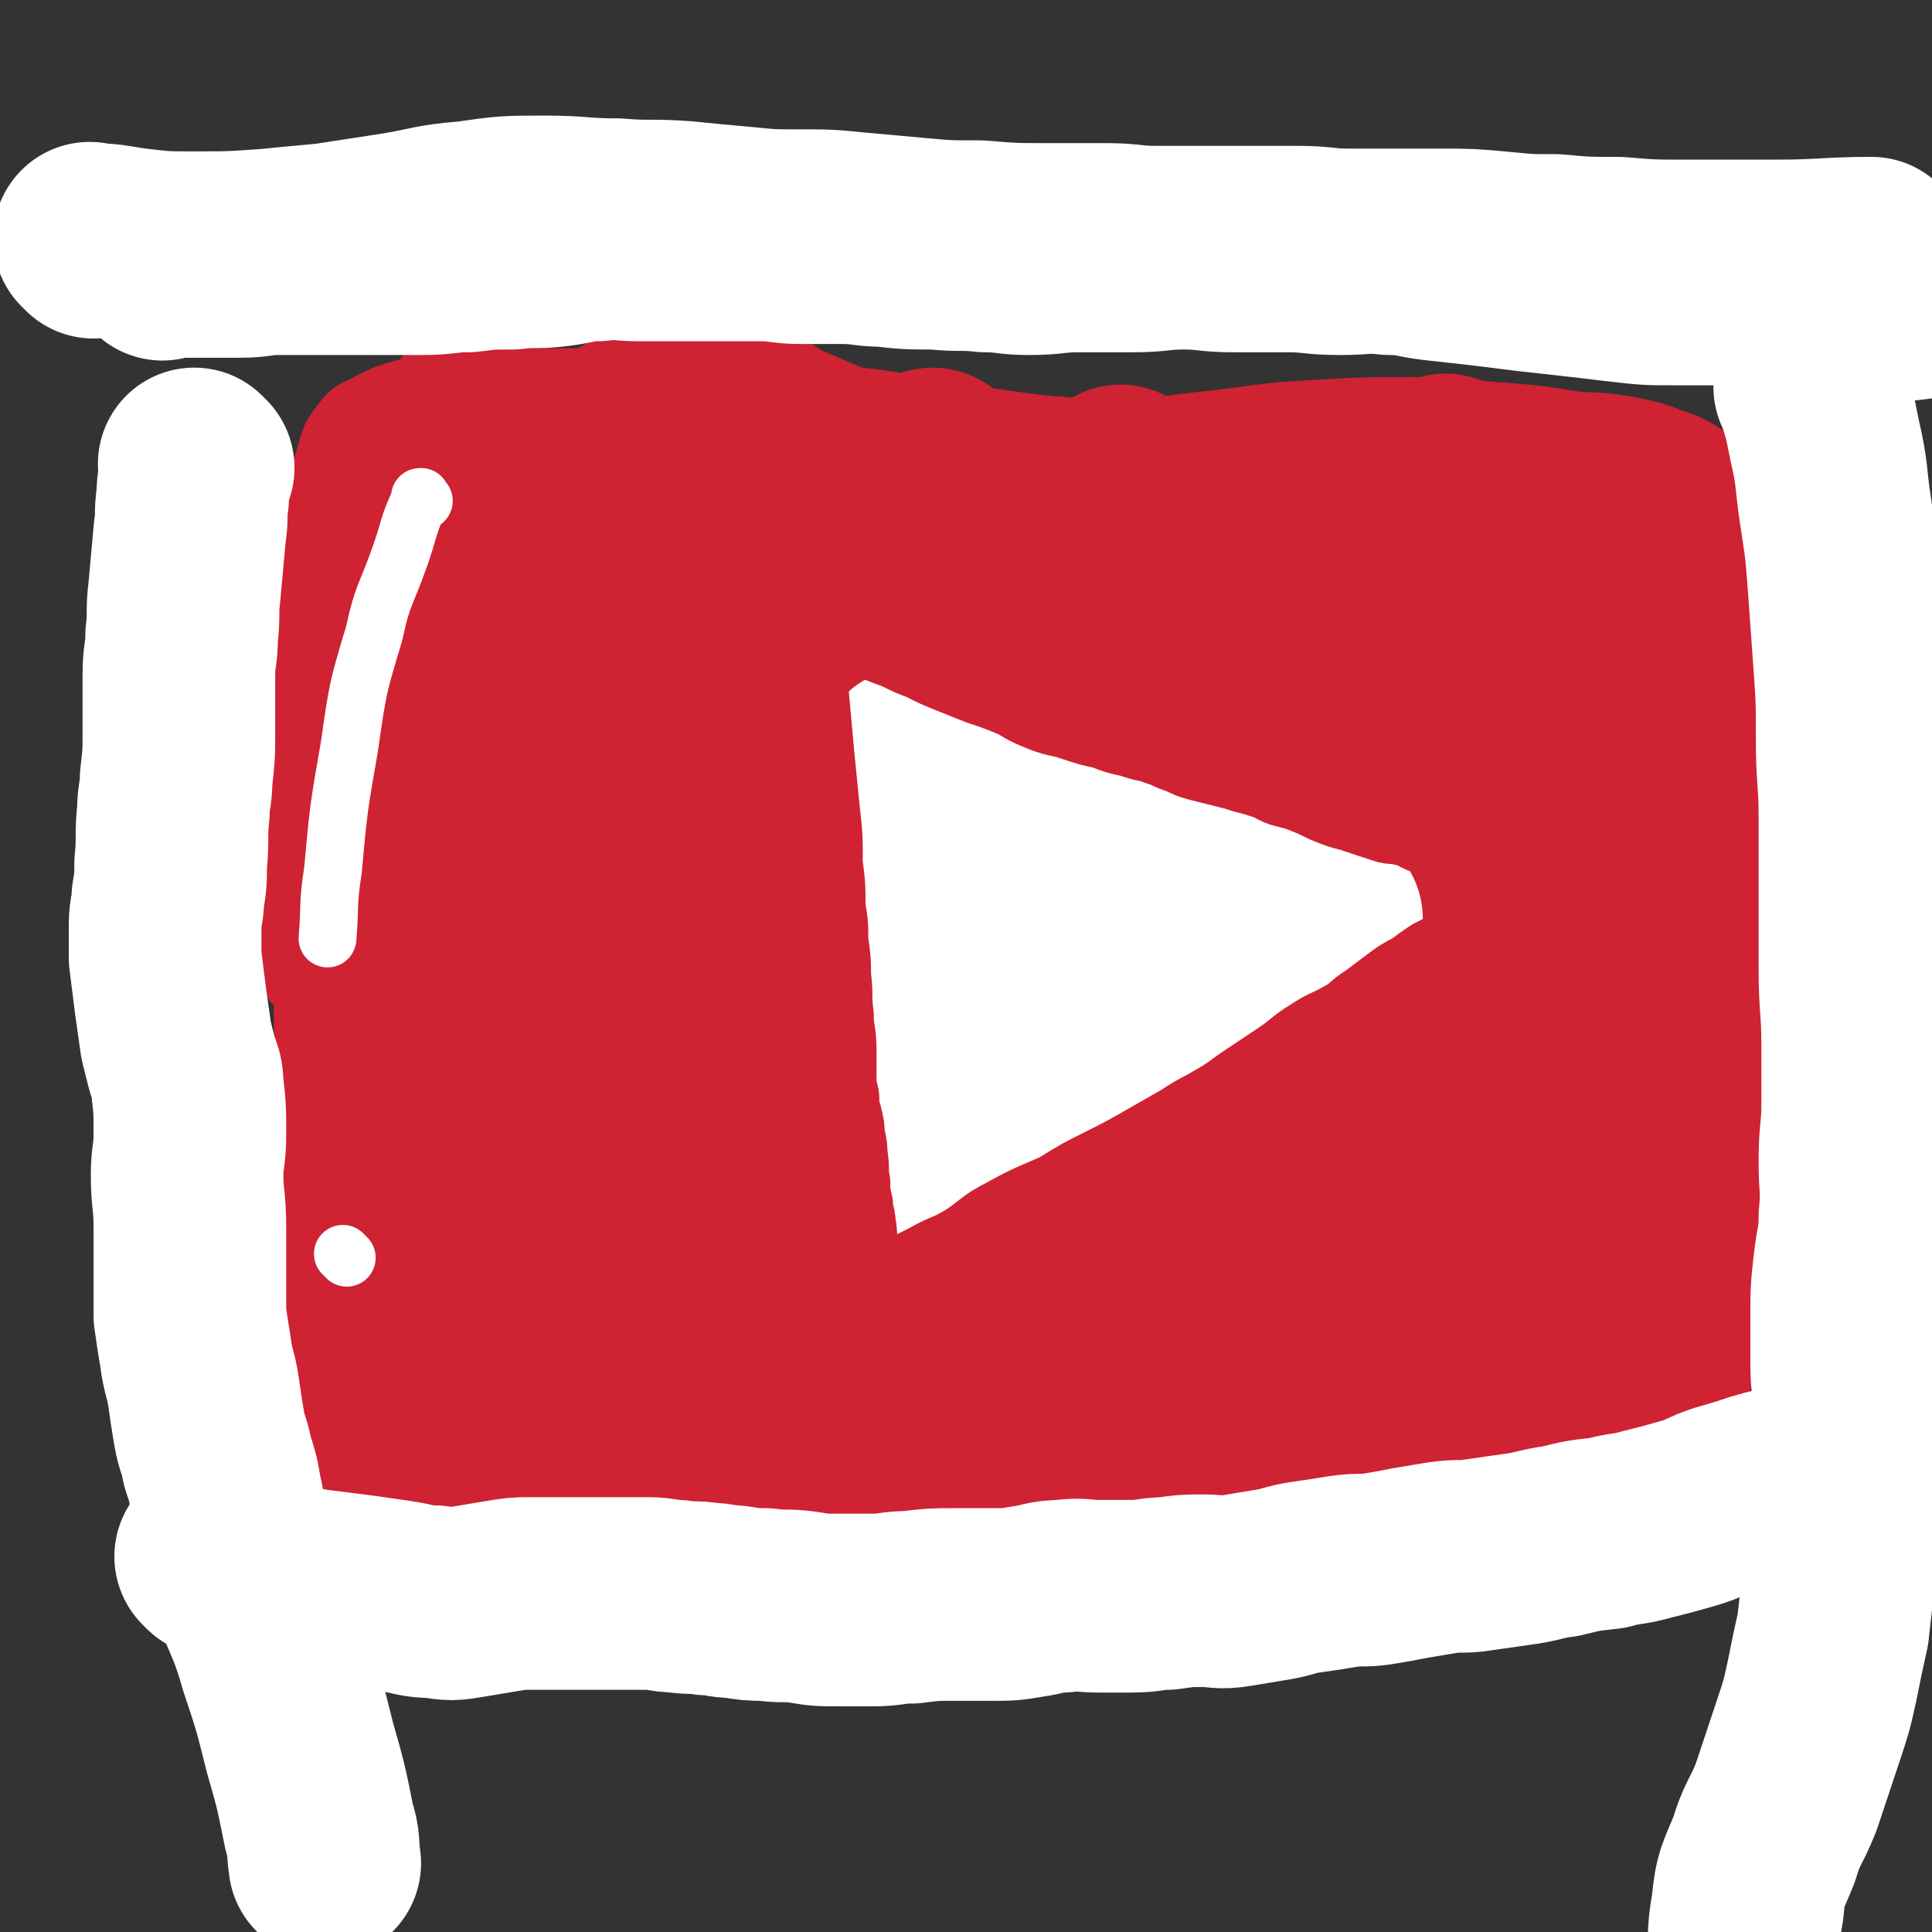<svg viewBox='0 0 702 702' version='1.1' xmlns='http://www.w3.org/2000/svg' xmlns:xlink='http://www.w3.org/1999/xlink'><rect x="0" y="0" width="702" height="702" fill="#333333" stroke="none"/><g fill='none' stroke='#CF2233' stroke-width='21' stroke-linecap='round' stroke-linejoin='round'><path d='M126,187c-1,-1 -1,-1 -1,-1 -1,-1 0,0 0,0 0,0 0,0 0,0 0,0 0,-1 0,0 -3,13 -3,14 -4,29 -2,27 -1,27 -2,55 -1,34 0,34 -1,69 -1,36 -1,35 -2,71 -1,33 -1,35 -1,66 '/><path d='M122,250c-1,-1 -1,-1 -1,-1 -1,-1 0,0 0,0 0,0 0,0 0,0 -2,13 -2,13 -3,26 -2,15 -1,15 -2,31 -1,18 -1,18 -1,36 0,18 -1,18 -1,36 0,17 0,17 0,33 0,15 0,15 0,31 0,16 -1,16 -1,33 0,13 0,13 0,26 0,8 0,8 0,17 0,5 0,5 0,11 0,3 0,3 0,5 0,1 0,1 1,2 2,2 2,2 4,3 5,3 5,3 10,4 10,3 10,3 20,5 13,3 12,4 26,6 17,3 17,3 35,4 22,1 22,0 43,-1 24,-1 24,-2 48,-4 26,-2 26,-3 53,-4 25,-2 25,-2 51,-2 24,0 25,2 48,3 '/><path d='M195,556c-1,-1 -1,-1 -1,-1 -1,-1 0,0 0,0 11,-1 11,-2 23,-3 14,-2 14,-1 28,-3 18,-2 18,-3 36,-5 17,-2 17,-3 34,-4 18,-2 18,-1 36,-2 18,-1 18,-1 35,-1 16,0 16,0 33,1 15,1 15,1 31,2 14,1 14,0 28,1 11,1 11,2 22,3 10,1 10,1 21,1 9,0 9,0 18,-1 8,-1 8,-2 16,-4 8,-3 8,-3 16,-6 8,-3 8,-2 15,-5 7,-2 7,-2 13,-5 5,-2 5,-2 9,-4 3,-1 3,-1 6,-3 2,-1 2,-1 3,-2 1,0 1,-1 1,-1 0,-1 1,-1 1,-1 1,-2 1,-2 2,-3 2,-3 2,-3 3,-5 2,-3 2,-3 3,-6 2,-5 2,-5 4,-9 2,-6 3,-6 4,-11 2,-9 3,-9 4,-18 2,-12 2,-12 3,-25 1,-11 0,-11 1,-22 1,-9 2,-9 2,-19 1,-10 0,-10 0,-20 0,-9 0,-9 0,-19 -1,-12 -1,-12 -2,-25 -1,-11 0,-11 -1,-22 -1,-12 -2,-11 -3,-22 -1,-7 -1,-7 -2,-14 -1,-5 -1,-5 -2,-10 -1,-7 -1,-7 -1,-14 0,-9 1,-9 1,-17 0,-6 0,-6 0,-11 0,-5 -1,-5 -1,-9 -1,-5 -1,-5 -1,-10 -1,-5 0,-5 -1,-9 -1,-3 -1,-3 -2,-6 0,-1 0,-1 0,-2 -1,-1 -1,-1 -2,-2 -1,-1 -1,-1 -2,-1 -2,-1 -2,-1 -4,-1 -2,-1 -2,0 -4,-1 -2,-1 -2,-2 -4,-3 -4,-2 -4,-1 -8,-3 -6,-2 -6,-3 -12,-5 -9,-3 -9,-3 -19,-4 -12,-2 -12,-2 -25,-3 -15,-2 -15,-2 -30,-3 -16,-1 -16,-1 -32,-1 -16,-1 -16,-1 -33,-1 -17,0 -17,1 -34,0 -15,0 -15,-1 -31,-2 -13,-1 -13,-1 -27,-3 -13,-2 -13,-2 -26,-4 -13,-2 -13,-3 -26,-4 -12,-2 -12,-1 -25,-2 -12,-1 -12,-1 -24,-2 -12,-1 -12,-1 -25,-2 -13,-1 -13,-1 -26,-1 -12,0 -12,0 -25,0 -11,0 -11,0 -23,1 -8,1 -8,1 -16,3 -7,2 -7,2 -13,5 -5,3 -6,2 -9,6 -5,6 -5,7 -7,14 -4,12 -3,12 -5,24 -2,13 -3,13 -4,26 -2,13 -1,13 -2,27 -1,12 -2,12 -3,24 -1,12 -1,12 -1,25 0,10 -1,10 0,21 1,11 1,11 2,22 1,8 1,8 2,15 1,4 1,4 1,7 0,1 0,1 0,1 0,0 0,0 0,0 0,0 -1,0 -1,0 -1,-1 -1,-1 -1,-2 -1,-3 -1,-3 -2,-5 -1,-5 -1,-5 -2,-10 -1,-9 -1,-9 -1,-18 0,-18 0,-18 1,-36 2,-24 1,-24 4,-48 3,-25 3,-25 7,-49 2,-11 2,-12 5,-23 1,-2 1,-3 3,-4 1,-1 1,0 2,1 1,2 2,3 2,5 0,5 -1,5 -1,9 -1,9 0,9 -1,18 -2,19 -2,19 -4,38 -2,22 -2,22 -3,45 -1,22 -1,22 -1,43 0,22 0,22 0,43 0,19 0,19 1,39 1,16 1,16 2,32 1,13 1,13 3,27 2,11 1,11 4,22 2,5 2,5 5,10 3,6 3,6 6,11 2,5 2,5 4,9 2,3 2,3 4,5 2,2 3,2 5,4 3,3 3,3 6,5 4,3 4,3 7,5 5,3 5,3 10,5 9,3 9,3 17,5 11,3 11,2 21,4 12,2 12,2 24,4 12,2 12,2 25,4 14,2 14,2 28,3 13,1 13,1 27,1 12,0 12,0 25,0 11,0 11,1 22,0 10,0 10,-1 20,-2 11,-1 11,-2 23,-3 11,-2 11,-2 22,-3 11,-2 11,-1 23,-3 12,-2 12,-3 24,-5 12,-3 12,-2 24,-5 9,-2 9,-3 19,-5 8,-2 9,-2 18,-3 6,-1 6,0 12,0 5,0 5,0 9,0 4,0 4,0 8,-1 4,-1 4,0 8,-1 4,-1 5,-1 8,-3 4,-2 4,-2 6,-5 4,-4 4,-4 6,-9 3,-10 3,-10 4,-20 3,-16 2,-16 4,-33 3,-18 3,-18 6,-36 4,-19 5,-19 8,-38 4,-20 4,-20 6,-39 3,-21 3,-21 5,-42 2,-21 3,-21 3,-42 1,-21 0,-21 -1,-41 -1,-17 -2,-18 -4,-34 '/></g>
<g fill='none' stroke='#CF2233' stroke-width='35' stroke-linecap='round' stroke-linejoin='round'><path d='M171,150c-1,-1 -1,-1 -1,-1 -1,-1 0,0 0,0 0,0 0,0 0,0 0,0 0,-1 0,0 -5,7 -6,7 -10,16 -8,21 -9,21 -15,43 -7,26 -6,27 -10,54 -4,26 -4,26 -6,52 -2,21 -2,21 -2,43 0,17 -1,17 0,33 1,12 1,12 3,25 2,9 2,9 4,17 1,4 1,4 3,8 1,2 1,3 2,3 0,0 0,-1 0,-2 0,-4 0,-4 -1,-7 -1,-5 -1,-5 -2,-10 -2,-10 -3,-9 -5,-19 -4,-19 -4,-19 -6,-38 -2,-21 -2,-21 -3,-42 -2,-21 -2,-21 -3,-41 -1,-14 0,-14 0,-27 0,-10 -1,-10 1,-20 2,-14 2,-14 6,-27 6,-17 7,-17 14,-33 7,-14 7,-14 14,-28 3,-5 3,-5 7,-10 1,-1 2,-2 2,-1 1,2 0,4 0,7 0,5 0,5 -1,9 -1,4 -1,4 -2,8 -4,12 -3,12 -7,24 -8,22 -10,22 -17,45 -8,29 -8,30 -12,60 -6,36 -7,37 -7,73 0,65 3,69 6,130 '/></g>
<g fill='none' stroke='#CF2233' stroke-width='70' stroke-linecap='round' stroke-linejoin='round'><path d='M189,165c-1,-1 -1,-1 -1,-1 -1,-1 0,0 0,0 0,0 0,0 0,0 0,0 0,0 0,0 -1,-1 0,0 0,0 -5,16 -6,15 -11,31 -7,19 -7,19 -11,39 -6,23 -5,23 -8,47 -3,23 -3,23 -5,45 -2,22 -2,22 -2,44 0,21 1,21 3,42 2,20 2,20 5,39 3,15 2,15 7,30 3,10 4,9 9,19 3,6 3,6 7,11 1,2 2,2 4,2 1,0 1,0 1,-1 0,-3 0,-3 -1,-5 -1,-5 0,-5 -2,-9 -2,-5 -3,-5 -5,-10 -5,-10 -6,-10 -9,-21 -6,-17 -6,-17 -10,-35 -5,-21 -4,-21 -7,-43 -3,-18 -3,-18 -4,-37 -1,-13 -1,-13 -1,-27 0,-9 -1,-9 0,-19 1,-8 2,-8 4,-16 2,-10 2,-10 5,-18 3,-8 4,-7 7,-14 1,-2 1,-3 2,-4 0,0 1,0 1,0 2,4 2,4 3,8 1,8 1,8 1,17 -1,13 -2,13 -3,26 -2,19 -2,19 -3,37 -1,20 -1,20 -2,39 -1,19 -1,19 -1,37 0,14 -1,14 0,29 0,12 0,12 2,24 1,9 1,9 4,17 3,9 3,9 8,16 5,7 5,8 11,13 7,6 7,6 14,10 6,3 6,3 11,5 5,2 5,1 10,2 6,1 6,2 12,3 7,1 7,1 14,1 6,0 6,1 12,1 8,0 8,0 15,0 10,0 10,0 20,0 9,0 9,-1 19,-1 12,0 12,0 24,0 12,0 12,0 25,0 13,0 13,0 27,0 13,0 13,0 26,0 13,0 13,1 27,0 10,0 10,-1 21,-2 7,-1 7,-1 13,-2 3,0 6,-1 5,-1 -2,-1 -5,-1 -9,-1 -11,-1 -11,0 -22,-1 -17,-2 -17,-2 -34,-4 -20,-3 -20,-3 -40,-5 -23,-2 -23,-2 -46,-3 -23,-1 -23,-1 -45,-1 -21,0 -21,1 -42,0 -18,0 -18,-1 -37,-2 -18,-1 -19,-1 -37,-3 -15,-2 -15,-2 -29,-4 -11,-2 -11,-2 -23,-5 -6,-2 -6,-2 -12,-4 -2,-1 -2,-1 -4,-2 0,0 0,0 0,0 3,1 3,1 5,2 4,2 4,3 8,5 9,5 9,6 19,9 13,6 13,6 27,9 17,5 17,5 35,7 22,3 22,3 44,4 22,2 22,2 44,2 23,0 23,0 47,0 23,0 23,0 45,-1 22,0 22,-1 43,-1 18,0 18,0 36,0 13,0 14,0 27,-1 10,-1 10,-1 21,-2 6,-1 6,-1 12,-3 6,-2 6,-2 11,-3 4,-1 4,-1 8,-1 4,-1 4,0 7,-1 4,-1 4,-1 7,-3 3,-2 3,-2 5,-4 3,-2 3,-2 6,-4 4,-2 4,-1 7,-3 3,-2 3,-2 5,-4 4,-3 5,-2 7,-5 3,-3 2,-4 4,-8 2,-4 2,-4 4,-8 2,-4 2,-4 3,-7 2,-5 2,-5 3,-9 2,-7 2,-7 4,-13 3,-12 3,-12 6,-23 3,-11 3,-11 5,-22 2,-10 2,-10 3,-21 1,-8 1,-9 1,-17 0,-11 -1,-11 -1,-22 -1,-11 -1,-11 -1,-23 0,-14 0,-14 0,-28 0,-12 1,-12 1,-24 0,-8 0,-8 0,-16 0,-6 0,-6 0,-12 0,-6 0,-6 0,-12 0,-7 0,-7 0,-13 0,-9 -1,-8 -1,-17 0,-5 0,-5 0,-10 0,-4 0,-4 -1,-7 -1,-2 -1,-2 -2,-3 -3,-2 -4,-2 -7,-3 -5,-2 -5,-2 -10,-3 -10,-2 -10,-1 -20,-2 -12,-2 -12,-2 -24,-3 -15,-1 -15,-2 -31,-2 -17,0 -18,0 -35,1 -19,1 -19,2 -38,4 -19,2 -19,3 -37,4 -17,1 -17,1 -34,0 -14,-1 -14,-2 -29,-4 -11,-2 -11,-2 -23,-5 -9,-3 -9,-3 -18,-6 -7,-3 -7,-3 -14,-6 -8,-3 -7,-5 -14,-7 -8,-3 -8,-2 -15,-3 -6,-1 -7,-1 -12,0 -8,2 -9,2 -16,6 -8,6 -8,6 -15,14 -9,11 -9,11 -16,23 -9,12 -8,13 -15,26 -7,11 -7,11 -13,23 -4,7 -4,8 -7,15 -1,4 -2,4 -2,7 0,1 0,1 1,1 4,-1 5,-1 8,-3 10,-7 9,-8 18,-15 11,-11 12,-11 23,-23 11,-11 10,-12 21,-24 9,-9 9,-8 19,-17 4,-4 4,-4 9,-8 1,-1 3,-2 3,-1 0,0 0,1 -1,2 -3,4 -3,4 -6,8 -7,9 -7,9 -14,17 -12,12 -13,11 -24,24 -11,14 -11,14 -22,29 -8,12 -8,12 -17,24 -4,6 -3,6 -7,12 -1,1 -2,2 -1,2 6,-2 8,-1 15,-5 16,-11 16,-12 31,-24 21,-16 21,-16 41,-33 19,-15 19,-16 38,-31 14,-11 14,-11 29,-22 6,-4 7,-5 13,-8 1,-1 2,0 2,1 -2,5 -4,5 -7,10 -14,18 -14,19 -28,36 -18,23 -19,22 -37,45 -19,24 -18,25 -37,49 -17,23 -17,23 -35,46 -11,14 -11,14 -23,28 -2,3 -3,4 -5,7 0,1 0,-1 1,-1 12,-9 13,-8 25,-18 21,-16 21,-16 41,-34 24,-23 23,-24 47,-47 26,-25 26,-25 52,-50 22,-22 22,-23 44,-43 12,-11 13,-10 26,-20 1,-2 4,-4 3,-3 -3,3 -6,5 -12,10 -18,17 -19,16 -37,33 -24,22 -24,23 -47,46 -25,25 -25,26 -50,51 -26,27 -26,26 -51,53 -21,22 -20,22 -40,44 -10,12 -10,12 -19,24 -2,1 -3,3 -2,3 9,-2 12,-2 23,-7 26,-15 27,-15 51,-33 34,-25 33,-27 65,-54 37,-30 36,-32 75,-61 35,-28 36,-26 73,-52 29,-21 29,-22 58,-42 14,-9 14,-8 29,-17 1,-1 3,-3 2,-2 -5,6 -6,8 -14,15 -21,19 -22,18 -43,38 -28,27 -26,29 -54,55 -30,29 -31,27 -62,55 -30,27 -29,27 -59,53 -22,21 -23,20 -45,41 -10,9 -10,10 -20,19 -1,2 -3,3 -2,3 8,-2 11,-2 20,-6 24,-13 25,-13 47,-29 34,-25 32,-27 65,-55 37,-31 36,-33 75,-63 34,-28 35,-28 71,-53 25,-18 26,-17 52,-34 11,-7 11,-7 21,-13 1,0 1,0 1,0 -10,7 -12,6 -22,13 -25,19 -25,20 -49,40 -31,26 -31,26 -62,53 -35,29 -36,29 -71,58 -30,26 -30,27 -60,53 -20,17 -21,17 -41,34 -7,6 -9,6 -14,11 -1,1 1,1 2,0 18,-10 19,-10 36,-22 31,-21 31,-22 60,-46 37,-29 36,-30 73,-59 38,-31 37,-33 77,-62 31,-23 32,-23 65,-43 18,-12 18,-12 38,-22 3,-1 7,-3 7,-1 0,3 -3,5 -6,10 -17,17 -17,16 -34,33 -23,23 -23,23 -45,46 -28,29 -29,28 -56,58 -26,28 -25,29 -50,57 -19,22 -19,21 -37,43 -10,12 -10,12 -18,25 -2,2 -5,5 -3,5 5,0 10,0 17,-4 21,-13 21,-14 40,-30 27,-22 27,-23 53,-46 26,-22 25,-22 52,-45 19,-16 20,-16 39,-31 9,-7 9,-7 17,-13 1,-1 3,-1 2,-1 -6,5 -9,5 -16,12 -21,19 -20,21 -41,40 -26,25 -26,25 -53,49 -27,24 -26,24 -53,49 -19,17 -19,17 -38,35 -8,8 -8,8 -17,15 0,1 -2,2 -1,2 9,-4 11,-4 21,-9 22,-13 22,-14 44,-27 27,-17 27,-17 54,-34 27,-17 27,-17 55,-34 22,-14 22,-14 44,-28 12,-7 12,-7 24,-13 1,-1 3,-3 3,-2 -1,2 -2,5 -5,8 -16,18 -16,18 -33,35 -20,21 -20,21 -42,41 -18,16 -19,15 -38,31 -11,10 -10,11 -20,21 -3,3 -6,4 -6,6 0,1 2,1 4,0 15,-7 15,-7 28,-15 19,-11 20,-11 38,-23 21,-13 20,-14 40,-28 16,-11 16,-11 31,-22 7,-5 7,-5 14,-10 2,-1 3,-3 3,-3 0,0 -2,2 -4,4 -7,7 -7,7 -15,15 -11,11 -10,11 -22,22 -9,8 -9,7 -18,15 -5,5 -5,5 -10,9 -1,1 -2,1 -3,2 0,0 -1,-1 0,-1 0,-1 1,-1 2,-2 2,-2 2,-3 3,-5 1,-3 3,-3 2,-5 -1,-4 -2,-5 -5,-8 -8,-7 -8,-8 -17,-11 -16,-7 -16,-7 -33,-10 -24,-5 -24,-5 -48,-5 -29,-1 -29,-1 -57,2 -30,3 -30,4 -59,10 -24,6 -25,6 -49,15 -13,5 -13,5 -26,12 -3,2 -5,4 -5,6 0,2 3,3 6,3 14,2 15,2 29,2 21,0 21,0 42,-1 22,-1 22,-1 45,-3 17,-2 17,-2 35,-4 11,-2 11,-2 23,-4 3,-1 7,-1 7,-1 -1,-1 -4,-2 -7,-2 -12,0 -12,1 -24,3 -9,1 -9,2 -17,3 '/></g>
<g fill='none' stroke='#FFFFFF' stroke-width='70' stroke-linecap='round' stroke-linejoin='round'><path d='M330,292c-1,-1 -1,-1 -1,-1 -1,-1 0,0 0,0 0,0 0,0 0,0 0,0 -1,-1 0,0 0,11 1,12 1,24 0,15 0,15 -1,29 -1,14 0,14 -1,28 0,10 0,10 -1,20 0,8 0,8 -1,17 0,4 -1,4 -1,8 0,2 1,2 1,4 0,0 0,0 0,0 0,-6 0,-6 0,-13 0,-13 0,-13 0,-26 0,-14 1,-14 1,-29 0,-14 0,-14 0,-27 0,-9 0,-9 1,-18 0,-4 0,-5 1,-9 0,-1 1,-2 1,-2 0,0 0,0 0,1 0,1 0,1 0,1 0,0 0,0 0,0 0,0 0,0 0,0 -1,-1 0,-1 0,-1 0,0 -1,0 -1,0 -1,0 0,-1 0,-1 0,0 0,0 0,0 0,-1 0,-1 0,-2 1,-4 1,-4 2,-7 1,-3 1,-3 1,-5 0,-1 -1,-1 -1,-2 0,0 0,-1 0,-1 0,-1 0,-1 0,-1 0,-1 0,-1 0,-1 0,0 0,0 0,0 1,-1 1,-1 2,-1 2,0 2,-1 3,0 2,1 2,2 4,3 3,2 3,2 6,3 4,2 4,3 7,4 5,2 5,2 10,3 7,2 7,1 13,3 8,3 8,3 16,6 7,3 6,3 14,6 7,3 7,3 15,5 7,3 6,3 13,5 6,2 6,1 12,3 4,1 4,1 8,3 3,1 3,1 6,3 3,1 3,2 5,3 3,2 2,2 5,3 2,1 3,0 5,1 2,0 2,0 3,1 1,0 1,1 2,1 0,0 1,0 1,0 0,0 0,1 0,2 0,0 1,-1 1,-1 0,0 0,0 0,0 -1,1 0,1 -1,2 0,1 -1,1 -1,1 -3,2 -2,3 -5,4 -5,3 -5,2 -9,4 -8,4 -8,3 -15,7 -11,8 -10,9 -22,17 -13,8 -13,8 -26,16 -13,7 -13,7 -26,14 -12,7 -12,6 -24,12 -7,4 -7,4 -14,7 -4,2 -4,2 -7,3 -1,0 -1,0 -1,0 0,0 1,0 1,0 2,-1 2,-1 4,-2 6,-3 6,-3 11,-6 10,-6 10,-5 19,-11 12,-8 12,-8 24,-17 9,-6 9,-7 18,-13 5,-5 5,-5 11,-9 3,-2 3,-2 5,-3 1,0 1,-1 1,-1 0,0 -1,0 -1,0 -4,1 -4,1 -7,2 -6,2 -6,1 -11,3 -8,2 -8,2 -15,5 -8,3 -8,4 -16,6 -7,2 -7,2 -15,2 -3,0 -4,0 -7,-1 -2,-1 -3,-1 -3,-2 -1,-4 -1,-4 0,-8 1,-4 1,-4 3,-7 2,-3 2,-3 4,-5 1,-1 1,-1 2,-2 1,-1 1,-1 2,-1 0,0 0,0 0,0 '/></g>
<g fill='none' stroke='#FFFFFF' stroke-width='21' stroke-linecap='round' stroke-linejoin='round'><path d='M154,182c-1,-1 -1,-1 -1,-1 -1,-1 0,0 0,0 0,0 0,0 0,0 0,0 0,-1 0,0 -5,10 -4,11 -8,22 -5,14 -6,13 -9,27 -6,20 -6,20 -9,41 -4,23 -4,23 -6,45 -2,13 -1,13 -2,25 '/><path d='M126,457c-1,-1 -1,-1 -1,-1 -1,-1 0,0 0,0 0,0 0,0 0,0 0,0 0,0 0,0 -1,-1 0,0 0,0 '/></g>
<g fill='none' stroke='#FFFFFF' stroke-width='70' stroke-linecap='round' stroke-linejoin='round'><path d='M72,170c-1,-1 -1,-1 -1,-1 -1,-1 0,0 0,0 0,0 0,0 0,0 0,0 0,0 0,0 -1,-1 0,0 0,0 0,6 -1,6 -1,12 -1,6 0,6 -1,12 -1,11 -1,11 -2,22 -1,8 0,8 -1,16 0,7 -1,7 -1,14 0,10 0,10 0,21 0,8 0,8 -1,17 0,6 -1,6 -1,12 -1,9 0,9 -1,19 0,6 0,6 -1,12 0,5 -1,5 -1,10 0,6 0,6 0,12 1,8 1,8 2,16 1,7 1,7 2,14 1,4 1,4 2,8 1,4 2,4 2,8 1,9 1,9 1,18 0,8 -1,8 -1,15 0,9 1,9 1,19 0,10 0,10 0,21 0,6 0,6 0,11 1,7 1,7 2,13 1,8 2,8 3,15 1,7 1,7 2,13 1,6 2,6 3,12 2,6 2,6 3,12 2,8 1,9 3,17 2,8 2,8 5,17 5,13 6,13 10,27 5,15 5,15 9,31 4,14 4,14 7,29 2,6 1,6 2,13 '/><path d='M78,567c-1,-1 -1,-1 -1,-1 -1,-1 0,0 0,0 0,0 0,0 0,0 0,0 0,0 0,0 -1,-1 0,0 0,0 0,0 0,0 0,0 0,0 -1,-1 0,0 5,1 6,1 12,3 6,2 6,2 12,4 7,2 7,2 13,3 8,1 8,1 16,2 7,1 7,1 14,2 7,1 7,2 14,2 6,1 6,1 12,0 6,-1 6,-1 12,-2 6,-1 6,-1 11,-1 6,0 6,0 11,0 6,0 6,0 11,0 5,0 5,0 10,0 5,0 5,0 10,0 6,0 6,1 11,1 6,1 6,0 11,1 5,0 5,1 10,1 6,1 6,1 11,1 7,1 7,0 14,1 6,1 6,1 12,1 7,0 7,0 13,0 7,0 7,-1 14,-1 8,-1 8,-1 15,-1 7,0 7,0 14,0 7,0 7,0 13,-1 7,-1 7,-2 13,-2 7,-1 7,0 13,0 6,0 6,0 12,0 7,0 7,-1 13,-1 7,-1 7,-1 13,-1 6,0 6,1 12,0 6,-1 6,-1 12,-2 7,-1 7,-2 14,-3 7,-1 7,-1 13,-2 7,-1 7,0 13,-1 6,-1 6,-1 11,-2 6,-1 6,-1 12,-2 7,-1 7,0 13,-1 7,-1 7,-1 14,-2 8,-1 8,-2 16,-3 8,-2 8,-2 17,-3 7,-2 7,-1 14,-3 8,-2 8,-2 15,-4 7,-2 7,-3 13,-5 7,-2 7,-2 13,-4 7,-2 7,-2 13,-3 6,-1 6,-1 12,-1 5,0 5,0 10,0 5,0 5,0 10,0 6,0 6,-1 11,-1 '/><path d='M659,142c-1,-1 -1,-1 -1,-1 -1,-1 0,0 0,0 0,0 0,0 0,0 0,0 0,0 0,0 -1,-1 0,0 0,0 3,9 3,9 5,19 3,13 2,13 4,26 2,13 2,13 3,26 1,14 1,14 2,28 1,14 1,14 1,29 0,14 1,14 1,28 0,13 0,13 0,27 0,14 0,14 0,28 0,14 1,14 1,28 0,10 0,10 0,21 0,10 -1,10 -1,21 0,10 1,10 0,20 0,9 -1,9 -2,18 -1,9 -1,9 -1,19 0,8 0,8 0,16 0,9 1,9 1,19 0,10 0,10 0,20 0,9 0,9 -1,19 -1,10 -2,10 -3,21 -1,9 -1,9 -2,18 -2,9 -2,9 -4,19 -2,9 -2,9 -5,18 -4,12 -4,12 -8,24 -4,10 -5,9 -8,19 -4,10 -5,10 -6,21 -2,11 -1,12 -1,23 '/><path d='M59,96c-1,-1 -1,-1 -1,-1 -1,-1 0,0 0,0 0,0 0,0 0,0 0,0 0,0 0,0 -1,-1 0,0 0,0 1,0 1,0 2,0 5,0 5,0 10,0 3,0 3,0 6,0 6,0 6,0 11,0 7,0 7,-1 14,-1 9,0 9,0 17,0 9,0 9,0 18,0 9,0 9,0 17,0 9,0 9,-1 17,-1 8,-1 8,-1 16,-1 8,-1 8,0 16,-1 8,-1 8,-2 15,-2 8,-1 8,0 15,0 8,0 8,0 15,0 7,0 7,0 14,0 8,0 8,0 16,0 7,0 7,1 14,1 7,0 7,0 15,0 8,0 8,1 15,1 9,1 9,1 19,1 9,1 9,0 18,1 8,0 8,1 16,1 9,0 9,-1 18,-1 10,0 10,0 20,0 9,0 9,-1 18,-1 9,0 9,1 18,1 10,0 10,0 20,0 9,0 9,1 19,1 9,0 9,-1 18,0 8,0 8,1 16,2 9,1 9,1 18,2 8,1 8,1 16,2 9,1 9,1 18,2 9,1 8,1 17,2 9,1 9,1 18,1 6,0 6,0 13,0 8,0 8,0 15,1 8,1 8,1 16,2 8,1 8,0 17,1 7,1 7,2 15,2 11,0 11,-1 22,-2 1,0 1,0 2,0 '/><path d='M34,88c-1,-1 -1,-1 -1,-1 -1,-1 0,0 0,0 0,0 0,0 0,0 0,0 -1,-1 0,0 8,0 9,1 18,2 9,1 9,1 19,1 14,0 14,0 28,-1 10,-1 10,-1 21,-2 13,-2 13,-2 26,-4 12,-2 12,-3 25,-4 14,-2 14,-2 28,-2 13,0 13,1 26,1 12,1 12,0 25,1 10,1 10,1 21,2 10,1 10,1 21,1 10,0 10,0 20,1 11,1 11,1 22,2 11,1 11,1 23,1 12,1 12,1 24,1 11,0 11,0 22,0 9,0 9,1 18,1 10,0 10,0 20,0 8,0 8,0 16,0 8,0 8,0 16,0 9,0 9,1 18,1 8,0 8,0 17,0 9,0 9,0 17,0 10,0 10,0 21,1 10,1 10,1 20,1 11,1 11,1 23,1 12,1 12,1 25,1 16,0 16,0 32,0 18,0 19,-1 35,-1 '/></g>
<g fill='none' stroke='#CF2233' stroke-width='35' stroke-linecap='round' stroke-linejoin='round'><path d='M292,220c-1,-1 -1,-1 -1,-1 -1,-1 0,0 0,0 6,2 6,2 12,4 5,2 5,3 10,5 6,2 6,2 11,4 6,2 6,3 12,5 6,3 6,3 11,5 5,2 5,2 10,4 6,2 6,2 11,4 5,2 5,3 10,5 7,3 7,2 13,4 6,2 6,2 11,3 5,2 5,2 10,3 5,2 5,1 10,3 4,1 4,2 8,3 4,2 4,2 8,3 4,1 4,1 8,2 4,1 4,1 7,2 4,1 4,1 7,2 4,1 4,2 7,3 4,1 4,1 7,2 5,2 5,2 9,4 5,2 5,2 9,3 3,1 3,1 6,2 3,1 3,1 6,2 3,1 3,0 6,1 2,0 2,0 4,1 2,1 2,1 4,2 2,1 3,0 5,1 3,1 3,1 5,2 2,1 2,1 4,2 2,1 2,0 4,1 2,0 2,1 3,1 2,1 2,0 3,1 2,0 2,1 3,1 2,1 2,0 4,1 2,1 2,1 4,2 2,1 1,2 3,2 1,0 2,0 3,0 1,0 1,1 2,1 '/><path d='M309,478c-1,-1 -1,-1 -1,-1 -1,-1 0,0 0,0 0,0 0,0 0,0 0,0 0,0 0,0 -1,-1 0,0 0,0 0,0 0,0 0,0 7,-4 7,-4 14,-7 8,-4 8,-4 16,-8 7,-4 7,-3 14,-7 8,-5 7,-6 15,-10 9,-5 10,-5 19,-9 8,-5 8,-5 16,-9 8,-4 8,-4 15,-8 7,-4 7,-4 14,-8 6,-4 7,-4 12,-7 7,-4 6,-4 12,-8 6,-4 6,-4 12,-8 6,-4 6,-5 11,-8 6,-4 6,-3 11,-6 6,-3 5,-4 10,-7 4,-3 4,-3 8,-6 4,-3 4,-3 8,-5 4,-3 4,-3 7,-5 4,-2 4,-2 7,-4 3,-2 3,-2 5,-4 3,-2 2,-2 5,-4 2,-1 2,-1 4,-2 2,-1 1,-2 3,-3 1,-1 2,-1 3,-2 1,-1 1,0 2,-1 1,-1 1,-1 1,-2 0,0 0,0 0,0 0,0 0,0 0,-1 '/><path d='M288,221c-1,-1 -1,-1 -1,-1 -1,-1 0,0 0,0 0,0 0,0 0,0 0,0 0,0 0,0 -1,-1 0,0 0,0 0,0 0,0 0,0 1,8 1,8 2,16 1,8 1,8 2,17 1,11 1,11 2,22 1,10 1,10 2,20 1,9 1,9 1,19 1,8 1,8 1,16 1,6 1,6 1,12 1,7 1,7 1,13 1,7 0,7 1,14 0,6 1,6 1,13 0,4 0,4 0,9 0,4 0,4 1,8 0,4 0,4 1,7 1,4 1,4 1,7 1,4 1,4 1,7 1,5 0,5 1,10 0,4 0,4 1,8 0,4 1,4 1,7 1,5 0,5 1,9 1,5 1,5 2,10 0,4 0,4 0,7 0,2 1,2 1,4 0,3 0,3 0,6 0,2 1,2 1,3 0,1 0,1 0,2 '/></g>
</svg>